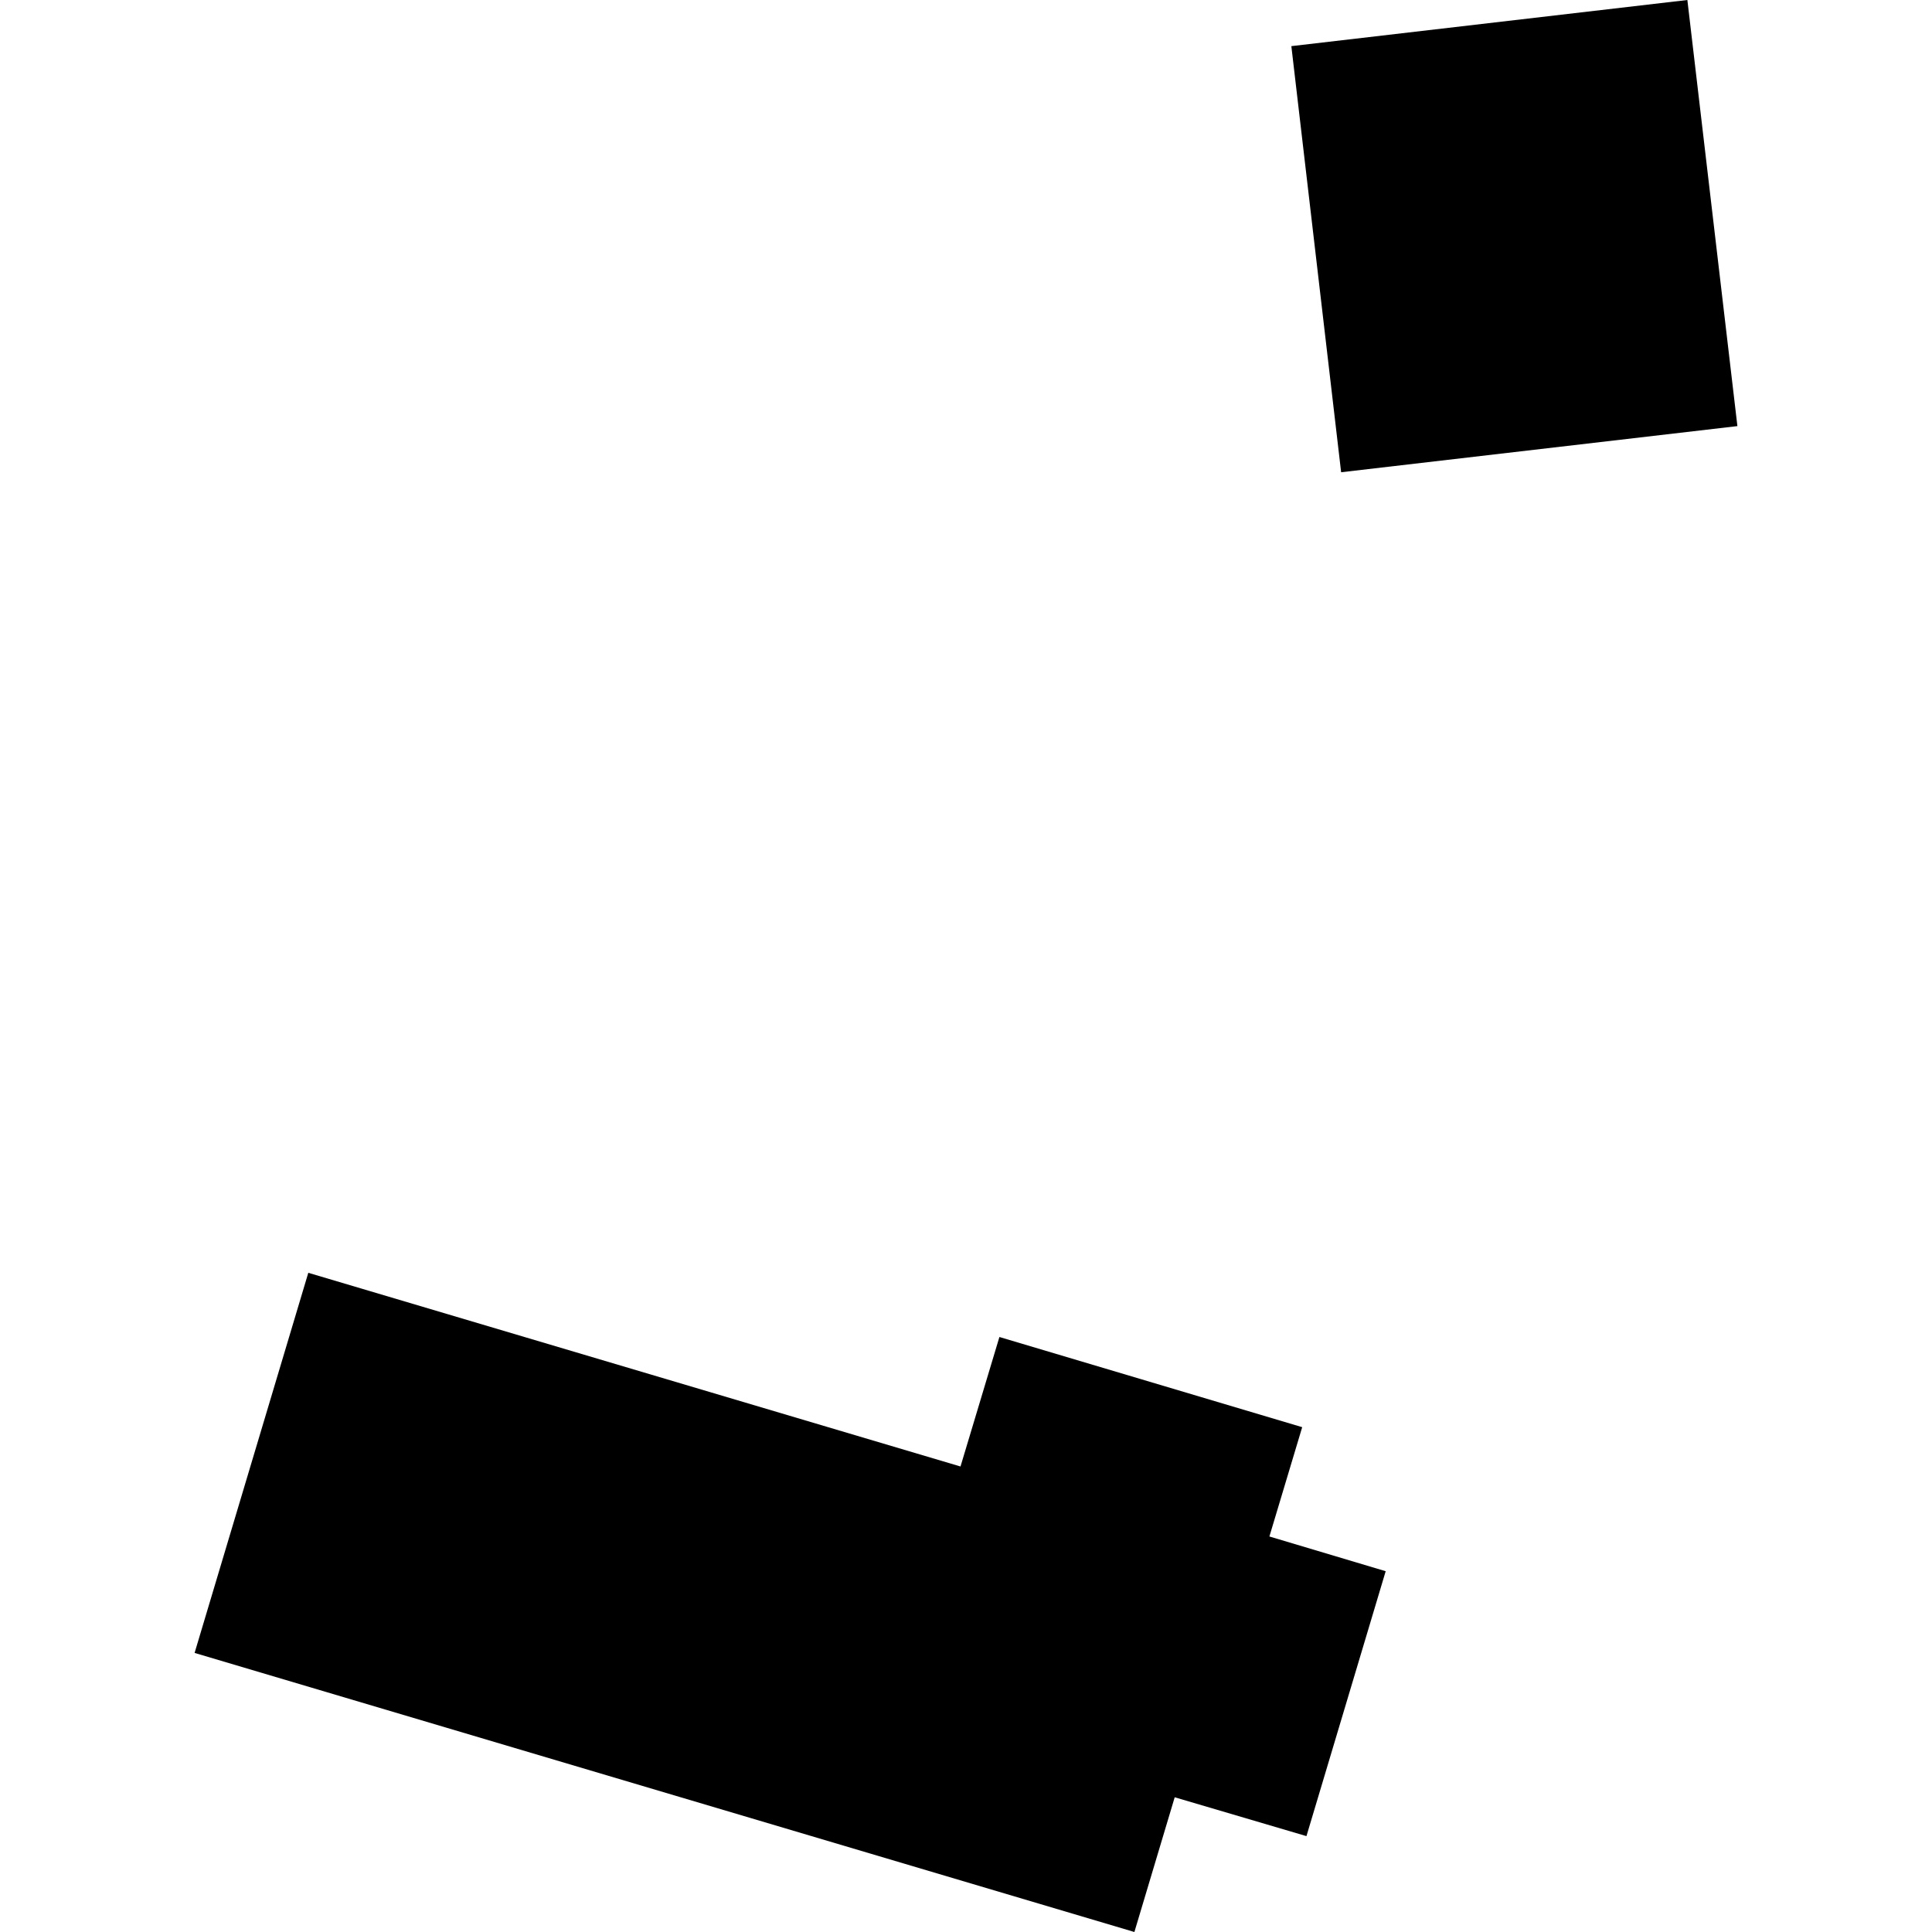<?xml version="1.0" encoding="utf-8" standalone="no"?>
<!DOCTYPE svg PUBLIC "-//W3C//DTD SVG 1.1//EN"
  "http://www.w3.org/Graphics/SVG/1.1/DTD/svg11.dtd">
<!-- Created with matplotlib (https://matplotlib.org/) -->
<svg height="288pt" version="1.1" viewBox="0 0 288 288" width="288pt" xmlns="http://www.w3.org/2000/svg" xmlns:xlink="http://www.w3.org/1999/xlink">
 <defs>
  <style type="text/css">
*{stroke-linecap:butt;stroke-linejoin:round;}
  </style>
 </defs>
 <g id="figure_1">
  <g id="patch_1">
   <path d="M 0 288 
L 288 288 
L 288 0 
L 0 0 
z
" style="fill:none;opacity:0;"/>
  </g>
  <g id="axes_1">
   <g id="PatchCollection_1">
    <path clip-path="url(#p55b3c9c9aa)" d="M 192.499 6.878 
L 251.533 0 
L 258.992 63.519 
L 199.92 70.397 
L 192.499 6.878 
"/>
    <path clip-path="url(#p55b3c9c9aa)" d="M 148.981 199.304 
L 194.116 212.747 
L 189.227 229.04 
L 206.562 234.218 
L 194.751 273.707 
L 175.111 267.918 
L 169.102 288 
L 29.008 246.398 
L 45.958 189.734 
L 143.18 218.607 
L 148.981 199.304 
"/>
   </g>
  </g>
 </g>
 <defs>
  <clipPath id="p55b3c9c9aa">
   <rect height="288" width="229.985" x="29.008" y="0"/>
  </clipPath>
 </defs>
</svg>
